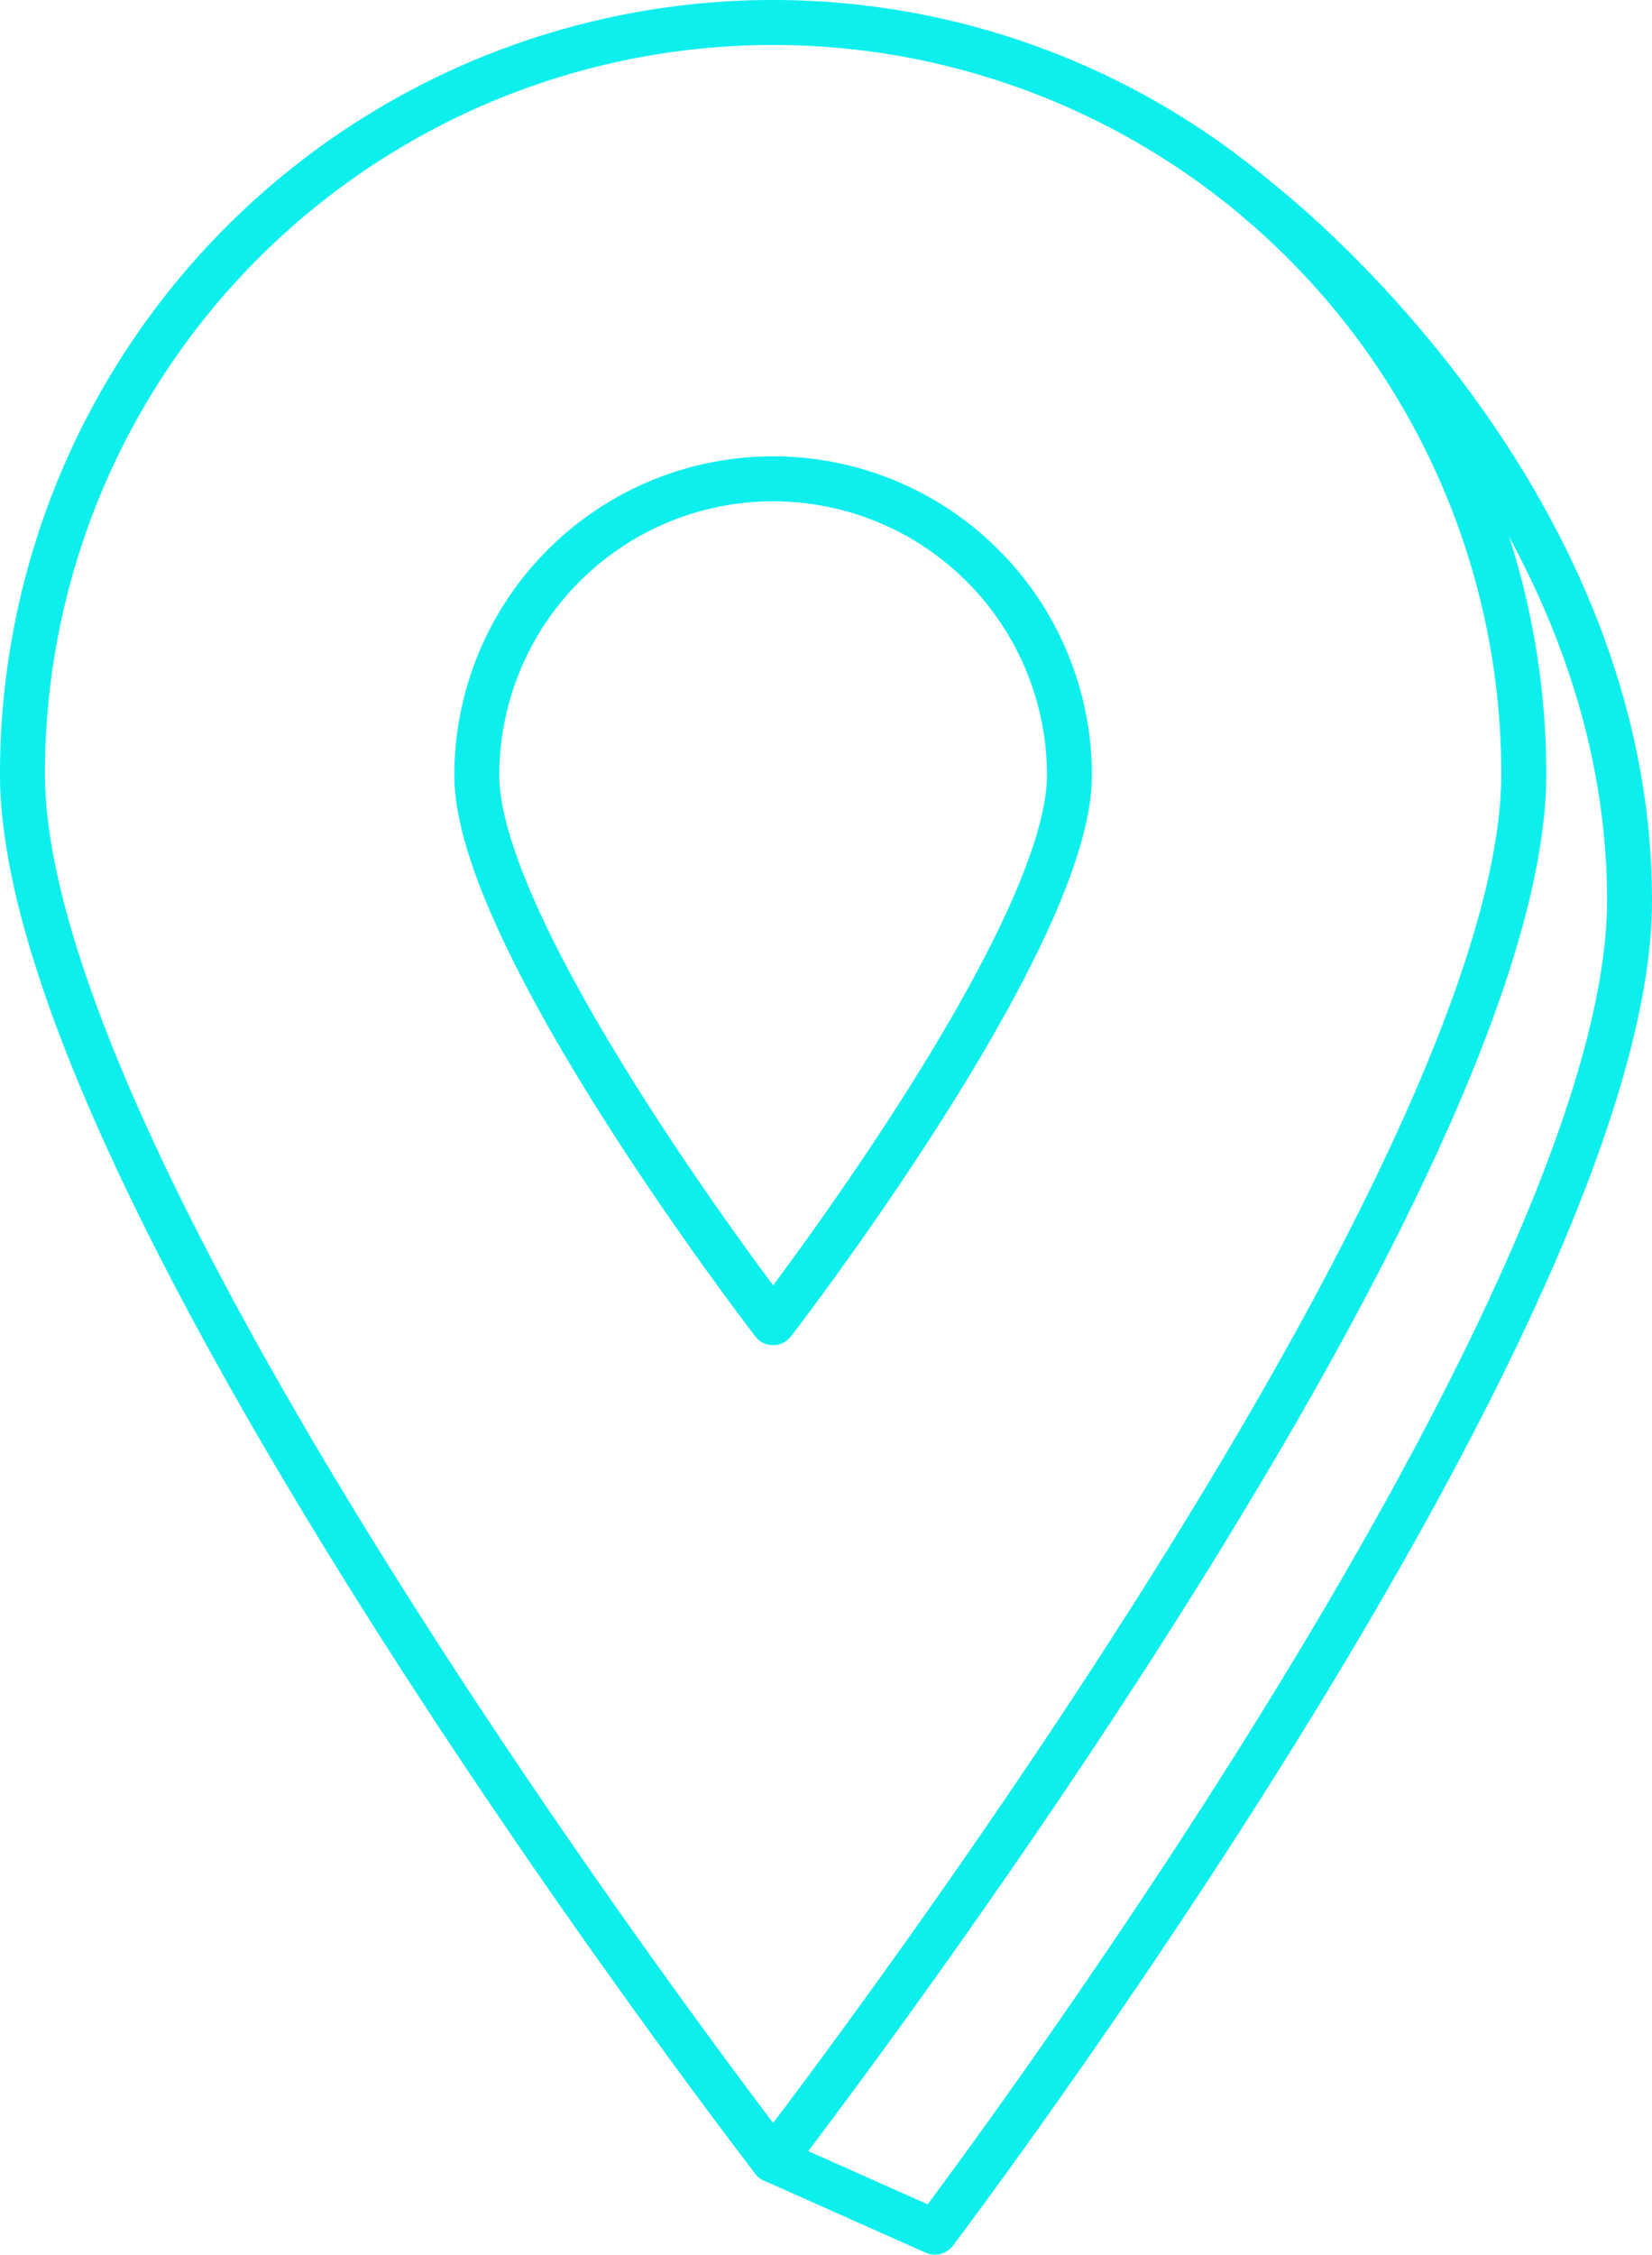 <svg xmlns="http://www.w3.org/2000/svg" viewBox="0 0 110.28 150.4"><defs><style>.cls-1,.cls-2{fill:none;stroke:#0CEFED;stroke-width:3px;}.cls-1{stroke-linecap:round;stroke-linejoin:round;}.cls-2{stroke-miterlimit:10;}</style></defs><title>objects-location</title><g id="Слой_2" data-name="Слой 2"><g id="Слой_1-2" data-name="Слой 1"><path class="cls-1" d="M101.72,51.61c0,27.67-50.11,92.48-50.11,92.48S1.5,79.28,1.5,51.61a50.11,50.11,0,1,1,100.22,0Z"/><path class="cls-1" d="M84.13,13.49s24.65,18.92,24.65,46.59S62.41,148.9,62.41,148.9l-10.8-4.81"/><path class="cls-2" d="M71.39,51.72c0,10.93-19.78,36.51-19.78,36.51S31.83,62.64,31.83,51.72a19.78,19.78,0,0,1,39.56,0Z"/></g></g></svg>